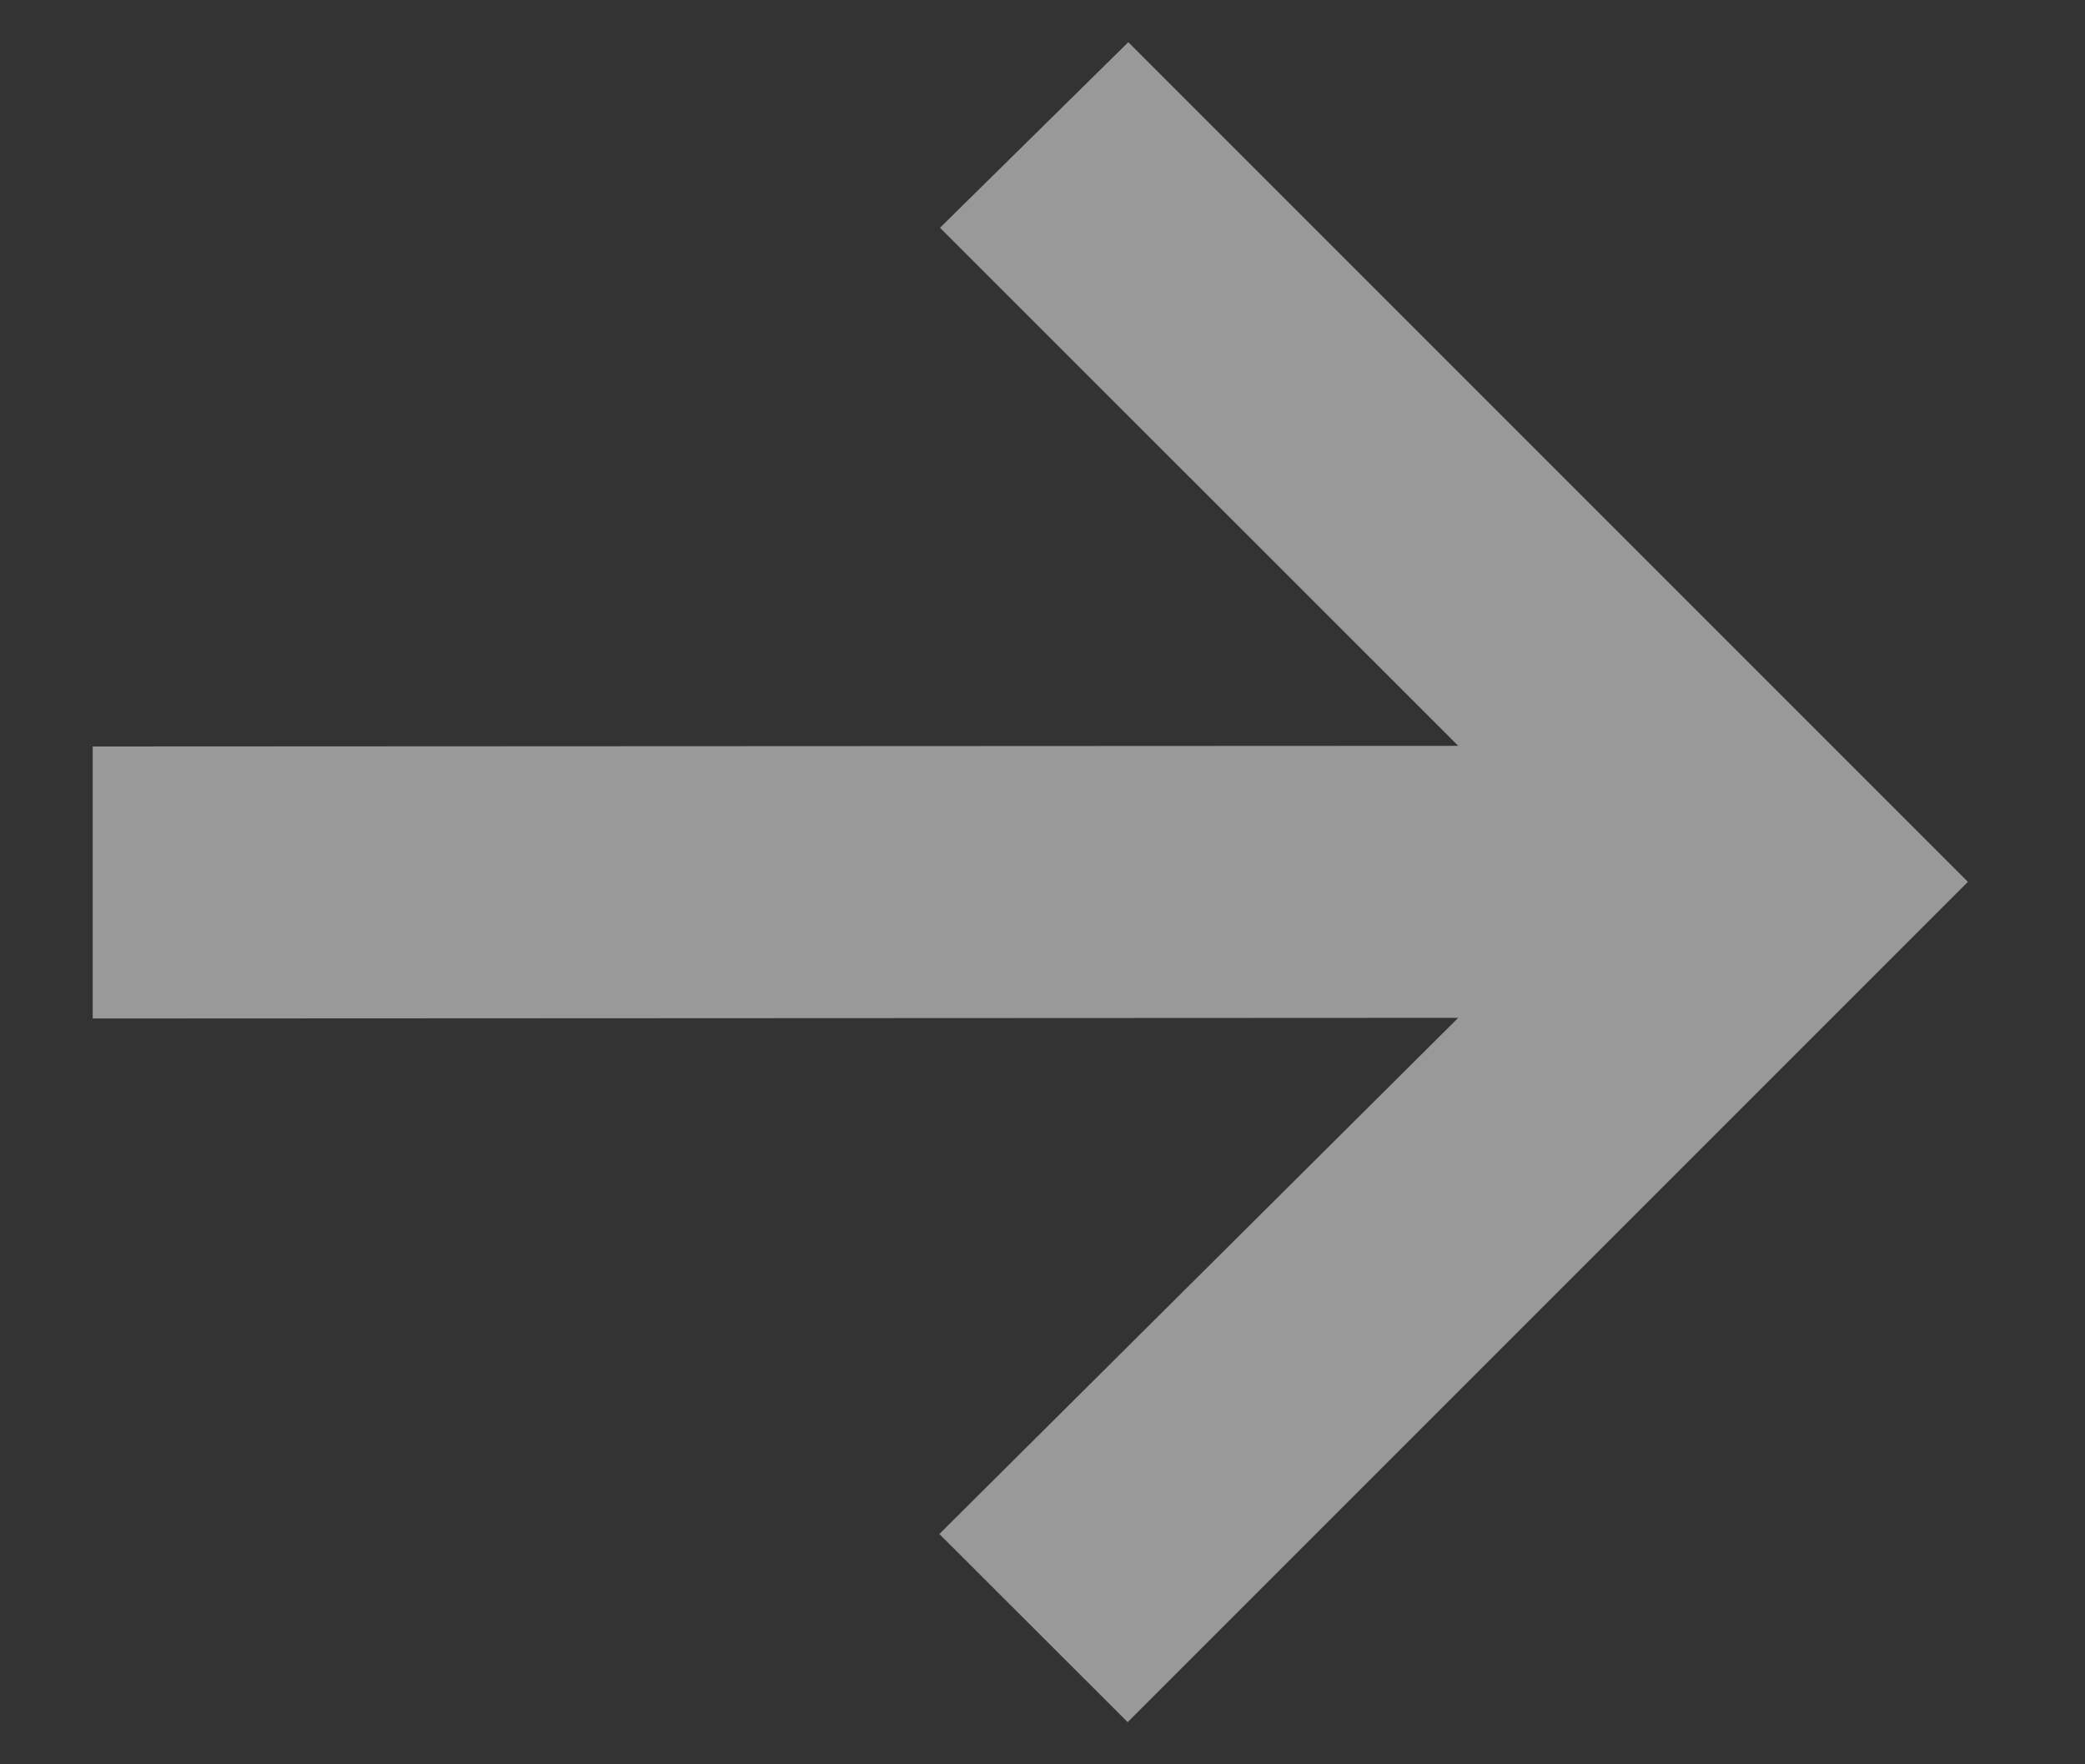 <svg width="13" height="11" viewBox="0 0 13 11" fill="none" xmlns="http://www.w3.org/2000/svg">
<rect x="0" y="0" width="13" height="11" fill="#333333" stroke="none"/>
<path opacity="0.5" d="M0.578 6.35L0.578 4.654L9.092 4.65L5.861 1.42L7.035 0.263L12.27 5.498L7.031 10.737L5.857 9.564L9.092 6.346L0.578 6.35Z" fill="white"/>
</svg>